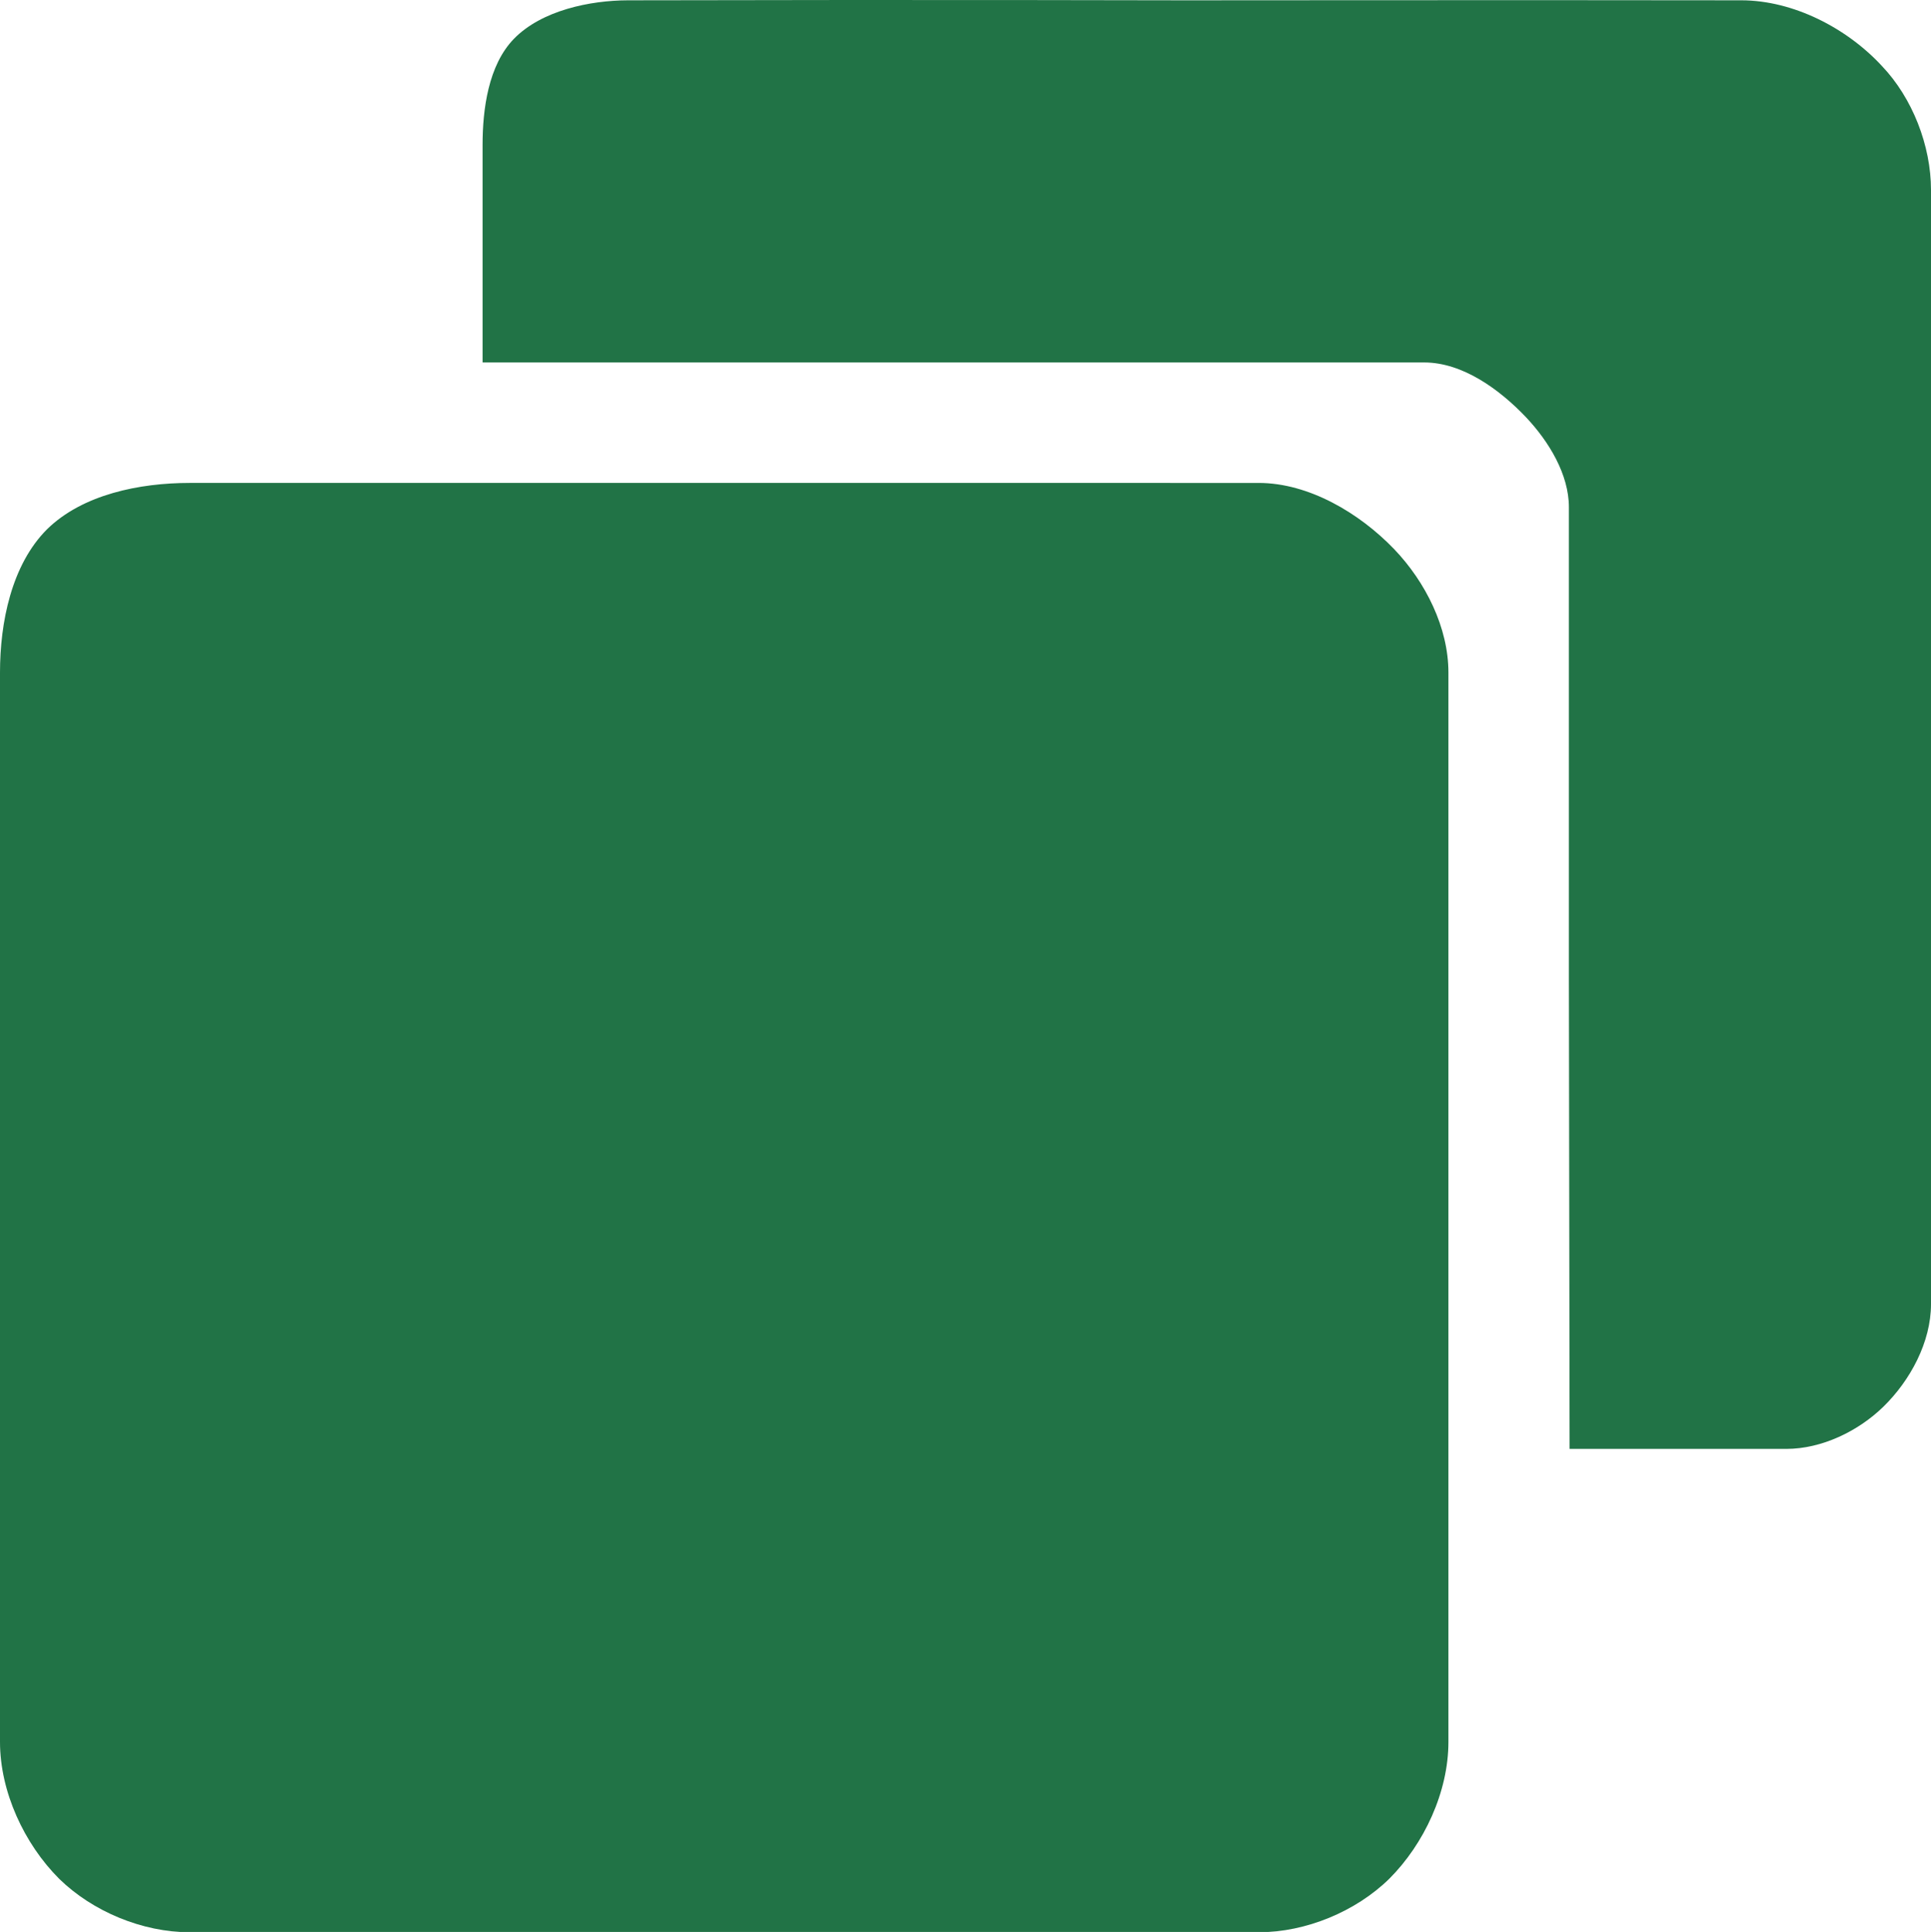 <?xml version="1.0" encoding="UTF-8" standalone="no"?>
<!-- Created with Inkscape (http://www.inkscape.org/) -->

<svg
   width="2.709mm"
   height="2.71mm"
   viewBox="0 0 2.709 2.71"
   version="1.1"
   id="svg1"
   xml:space="preserve"
   inkscape:version="1.4 (86a8ad7, 2024-10-11)"
   sodipodi:docname="Icon_CopyExact.svg"
   xmlns:inkscape="http://www.inkscape.org/namespaces/inkscape"
   xmlns:sodipodi="http://sodipodi.sourceforge.net/DTD/sodipodi-0.dtd"
   xmlns="http://www.w3.org/2000/svg"
   xmlns:svg="http://www.w3.org/2000/svg"><sodipodi:namedview
     id="namedview1"
     pagecolor="#000000"
     bordercolor="#000000"
     borderopacity="0.25"
     inkscape:showpageshadow="2"
     inkscape:pageopacity="0.0"
     inkscape:pagecheckerboard="true"
     inkscape:deskcolor="#d1d1d1"
     inkscape:document-units="mm"
     showguides="true"
     inkscape:zoom="181.01934"
     inkscape:cx="3.7371698"
     inkscape:cy="3.1074028"
     inkscape:window-width="1920"
     inkscape:window-height="1191"
     inkscape:window-x="-9"
     inkscape:window-y="-9"
     inkscape:window-maximized="1"
     inkscape:current-layer="layer1"><sodipodi:guide
       position="1.016,295.814"
       orientation="0,-1"
       id="guide1"
       inkscape:locked="false" /><sodipodi:guide
       position="0.506,295.968"
       orientation="1,0"
       id="guide2"
       inkscape:locked="false" /><sodipodi:guide
       position="1.512,296.375"
       orientation="1,0"
       id="guide3"
       inkscape:locked="false" /><sodipodi:guide
       position="0.152,295.978"
       orientation="0,-1"
       id="guide4"
       inkscape:locked="false" /><sodipodi:guide
       position="0.677,296.433"
       orientation="1,0"
       id="guide5"
       inkscape:locked="false" /><sodipodi:guide
       position="1.366,296.087"
       orientation="1,0"
       id="guide6"
       inkscape:locked="false" /><sodipodi:guide
       position="0.793,296.097"
       orientation="0,-1"
       id="guide7"
       inkscape:locked="false" /><sodipodi:guide
       position="0.7,296.036"
       orientation="0,-1"
       id="guide8"
       inkscape:locked="false" /><sodipodi:guide
       position="2.709,296.129"
       orientation="1,0"
       id="guide9"
       inkscape:locked="false" /><sodipodi:guide
       position="2.201,296.062"
       orientation="1,0"
       id="guide10"
       inkscape:locked="false" /><sodipodi:guide
       position="1.647,296.492"
       orientation="0,-1"
       id="guide11"
       inkscape:locked="false" /><sodipodi:guide
       position="2.354,294.968"
       orientation="0,-1"
       id="guide12"
       inkscape:locked="false" /><sodipodi:guide
       position="2.032,295.528"
       orientation="1,0"
       id="guide13"
       inkscape:locked="false" /><sodipodi:guide
       position="0.85,296.322"
       orientation="0,-1"
       id="guide14"
       inkscape:locked="false" /><sodipodi:guide
       position="0,296.056"
       orientation="1,0"
       id="guide15"
       inkscape:locked="false" /><sodipodi:guide
       position="0.266,294.29"
       orientation="0,-1"
       id="guide16"
       inkscape:locked="false" /><sodipodi:guide
       position="0.506,295.814"
       orientation="0.707,-0.707"
       id="guide17"
       inkscape:locked="false" /><sodipodi:guide
       position="1.02,296.322"
       orientation="-0.707,-0.707"
       id="guide18"
       inkscape:locked="false" /></sodipodi:namedview><defs
     id="defs1" /><g
     inkscape:label="Layer 1"
     inkscape:groupmode="layer"
     id="layer1"
     transform="translate(0,4.287825e-4)"><path
       style="fill:#217346;fill-opacity:1"
       d="M 0.083,2.635 C 0.034,2.586 0,2.513 0,2.443 V 1.693 0.943 C 0,0.873 0.016,0.792 0.066,0.742 0.116,0.693 0.196,0.677 0.266,0.677 H 0.387 0.508 l 0.3,-4.799e-5 0.704,-1.22e-6 0.133,4.921e-5 c 0,0 0.074,-4.921e-5 0.121,0 0.07,7.452e-5 0.141,0.042 0.19,0.093 0.044,0.046 0.076,0.11 0.076,0.173 V 1.693 2.443 c 0,0.07 -0.034,0.143 -0.083,0.192 -0.047,0.046 -0.117,0.075 -0.183,0.075 -0.243,-9.2e-6 -0.75,0 -0.75,0 0,0 -0.51,-9.4e-6 -0.75,0 -0.066,2.6e-6 -0.136,-0.029 -0.183,-0.075 z M 2.201,1.372 V 0.711 C 2.201,0.665 2.173,0.619 2.141,0.585 2.104,0.546 2.052,0.508 1.998,0.508 c -0.221,-9.22e-6 -0.66,0 -0.66,0 H 0.677 V 0.356 0.203 C 0.677,0.153 0.685,0.091 0.721,0.054 0.76,0.014 0.828,1.2210956e-4 0.881,0 c 0.413,-9.6476062e-4 0.781,0 0.781,0 0,0 0.513,-4.4782564e-4 0.781,0 C 2.516,1.2075333e-4 2.591,0.039 2.64,0.092 2.683,0.137 2.709,0.204 2.709,0.266 V 1.047 1.829 c 0,0.053 -0.029,0.107 -0.067,0.144 C 2.607,2.007 2.556,2.032 2.506,2.032 h -0.152 -0.152 z"
       id="path1"
       sodipodi:nodetypes="ascsascccccsascsascsacsascccsascsascsasccc" /></g></svg>
